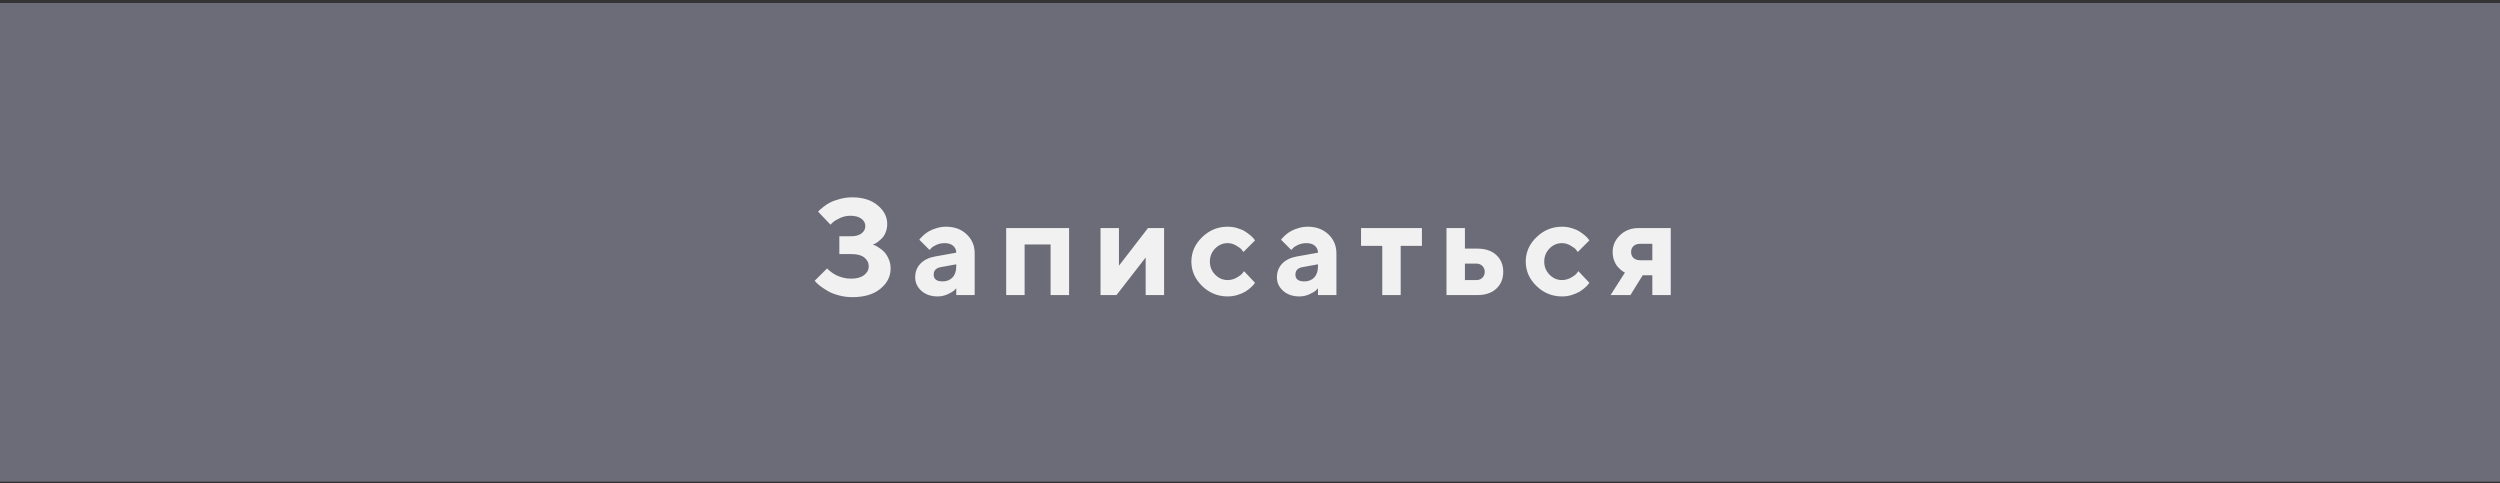 <?xml version="1.0" encoding="UTF-8"?> <svg xmlns="http://www.w3.org/2000/svg" width="300" height="58" viewBox="0 0 300 58" fill="none"><rect x="0" y="0" width="300" height="58" fill="#333333" stroke="none"/><path d="M0 0.359H300V57.795H0V0.359Z" fill="#6C6C78"></path><path d="M104.744 29.337C104.797 29.358 104.872 29.39 104.968 29.433C105.069 29.47 105.243 29.569 105.489 29.729C105.735 29.884 105.948 30.061 106.13 30.258C106.317 30.456 106.488 30.731 106.643 31.084C106.798 31.431 106.875 31.807 106.875 32.213C106.875 33.175 106.464 33.989 105.641 34.657C104.824 35.325 103.702 35.659 102.276 35.659C101.731 35.659 101.199 35.589 100.681 35.45C100.168 35.317 99.744 35.154 99.407 34.962C99.07 34.769 98.771 34.577 98.51 34.385C98.253 34.193 98.066 34.032 97.949 33.904L97.764 33.688L99.247 32.213L99.375 32.342C99.428 32.395 99.549 32.494 99.736 32.638C99.922 32.782 100.12 32.908 100.329 33.015C100.537 33.121 100.801 33.22 101.122 33.311C101.442 33.397 101.774 33.439 102.115 33.439C102.794 33.439 103.317 33.298 103.686 33.015C104.06 32.731 104.247 32.382 104.247 31.965C104.247 31.538 104.073 31.185 103.726 30.907C103.384 30.629 102.874 30.491 102.196 30.491H100.721V28.351H102.115C102.671 28.351 103.096 28.236 103.389 28.007C103.689 27.777 103.838 27.483 103.838 27.125C103.838 26.773 103.681 26.479 103.365 26.244C103.056 26.009 102.612 25.891 102.035 25.891C101.619 25.891 101.213 25.979 100.817 26.156C100.422 26.332 100.134 26.506 99.952 26.676L99.655 26.957L98.173 25.402C98.205 25.36 98.258 25.301 98.333 25.226C98.413 25.146 98.582 25.004 98.838 24.801C99.094 24.598 99.367 24.425 99.655 24.281C99.949 24.131 100.334 23.995 100.809 23.872C101.285 23.744 101.774 23.68 102.276 23.68C103.536 23.68 104.549 23.997 105.312 24.633C106.082 25.264 106.466 26.011 106.466 26.877C106.466 27.24 106.405 27.571 106.282 27.87C106.165 28.169 106.02 28.404 105.849 28.576C105.678 28.746 105.51 28.896 105.345 29.024C105.184 29.147 105.043 29.23 104.92 29.273L104.744 29.337ZM114.75 35.41V34.593C114.686 34.668 114.595 34.761 114.478 34.873C114.365 34.98 114.117 35.125 113.732 35.306C113.348 35.483 112.947 35.571 112.53 35.571C111.729 35.571 111.077 35.349 110.575 34.906C110.073 34.457 109.822 33.915 109.822 33.279C109.822 32.622 110.033 32.074 110.455 31.636C110.877 31.198 111.459 30.913 112.202 30.779L114.75 30.322C114.75 29.986 114.627 29.711 114.381 29.497C114.136 29.283 113.794 29.176 113.356 29.176C112.993 29.176 112.661 29.246 112.362 29.385C112.063 29.518 111.852 29.657 111.729 29.801L111.545 29.994L110.319 28.768C110.351 28.725 110.394 28.669 110.447 28.599C110.506 28.525 110.631 28.399 110.824 28.223C111.021 28.047 111.235 27.892 111.465 27.758C111.694 27.619 111.996 27.494 112.37 27.382C112.744 27.264 113.126 27.205 113.516 27.205C114.531 27.205 115.359 27.51 116 28.119C116.641 28.722 116.962 29.484 116.962 30.402V35.41H114.75ZM113.107 33.768C113.61 33.768 114.007 33.61 114.301 33.295C114.6 32.974 114.75 32.531 114.75 31.965V31.716L112.947 32.045C112.343 32.141 112.042 32.443 112.042 32.95C112.042 33.495 112.397 33.768 113.107 33.768ZM122.954 29.337V35.41H120.742V27.366H128.29V35.41H126.071V29.337H122.954ZM137.76 27.366H139.691V35.41H137.479V30.899L133.978 35.41H132.063V27.366H134.274V31.885L137.76 27.366ZM144.256 34.321C143.396 33.482 142.966 32.504 142.966 31.388C142.966 30.271 143.396 29.297 144.256 28.463C145.116 27.625 146.137 27.205 147.317 27.205C147.734 27.205 148.129 27.264 148.503 27.382C148.882 27.494 149.192 27.63 149.433 27.79C149.673 27.945 149.887 28.103 150.074 28.263C150.261 28.423 150.397 28.562 150.482 28.68L150.603 28.848L149.208 30.242C149.166 30.167 149.093 30.069 148.992 29.946C148.896 29.823 148.682 29.665 148.351 29.473C148.025 29.275 147.681 29.176 147.317 29.176C146.735 29.176 146.233 29.393 145.811 29.826C145.394 30.258 145.186 30.782 145.186 31.396C145.186 32.005 145.397 32.526 145.819 32.959C146.241 33.391 146.74 33.608 147.317 33.608C147.681 33.608 148.025 33.519 148.351 33.343C148.682 33.167 148.923 32.99 149.072 32.814L149.288 32.542L150.603 33.936C150.571 33.979 150.525 34.04 150.466 34.12C150.413 34.195 150.285 34.326 150.082 34.513C149.879 34.695 149.66 34.858 149.425 35.002C149.19 35.141 148.882 35.272 148.503 35.394C148.129 35.512 147.734 35.571 147.317 35.571C146.137 35.571 145.116 35.154 144.256 34.321ZM158.157 35.41V34.593C158.093 34.668 158.002 34.761 157.885 34.873C157.772 34.98 157.524 35.125 157.139 35.306C156.755 35.483 156.354 35.571 155.938 35.571C155.136 35.571 154.485 35.349 153.982 34.906C153.48 34.457 153.229 33.915 153.229 33.279C153.229 32.622 153.44 32.074 153.862 31.636C154.284 31.198 154.866 30.913 155.609 30.779L158.157 30.322C158.157 29.986 158.034 29.711 157.788 29.497C157.543 29.283 157.201 29.176 156.763 29.176C156.4 29.176 156.068 29.246 155.769 29.385C155.47 29.518 155.259 29.657 155.136 29.801L154.952 29.994L153.726 28.768C153.758 28.725 153.801 28.669 153.854 28.599C153.913 28.525 154.038 28.399 154.231 28.223C154.428 28.047 154.642 27.892 154.872 27.758C155.101 27.619 155.403 27.494 155.777 27.382C156.151 27.264 156.533 27.205 156.923 27.205C157.938 27.205 158.766 27.51 159.407 28.119C160.048 28.722 160.369 29.484 160.369 30.402V35.41H158.157ZM156.514 33.768C157.017 33.768 157.415 33.61 157.708 33.295C158.007 32.974 158.157 32.531 158.157 31.965V31.716L156.354 32.045C155.751 32.141 155.449 32.443 155.449 32.95C155.449 33.495 155.804 33.768 156.514 33.768ZM163.324 29.505V27.366H170.631V29.505H168.083V35.41H165.872V29.505H163.324ZM175.79 33.608H177.184C177.467 33.608 177.702 33.514 177.889 33.327C178.076 33.14 178.17 32.905 178.17 32.622C178.17 32.339 178.076 32.104 177.889 31.917C177.708 31.73 177.473 31.636 177.184 31.636H175.79V33.608ZM179.556 30.603C180.112 31.116 180.389 31.789 180.389 32.622C180.389 33.45 180.112 34.123 179.556 34.641C179.006 35.154 178.245 35.41 177.272 35.41H173.579V27.366H175.79V29.834H177.272C178.245 29.834 179.006 30.09 179.556 30.603ZM184.378 34.321C183.518 33.482 183.088 32.504 183.088 31.388C183.088 30.271 183.518 29.297 184.378 28.463C185.238 27.625 186.259 27.205 187.439 27.205C187.856 27.205 188.251 27.264 188.625 27.382C189.004 27.494 189.314 27.63 189.554 27.79C189.795 27.945 190.009 28.103 190.196 28.263C190.382 28.423 190.519 28.562 190.604 28.68L190.724 28.848L189.33 30.242C189.287 30.167 189.215 30.069 189.114 29.946C189.018 29.823 188.804 29.665 188.473 29.473C188.147 29.275 187.802 29.176 187.439 29.176C186.857 29.176 186.355 29.393 185.933 29.826C185.516 30.258 185.308 30.782 185.308 31.396C185.308 32.005 185.519 32.526 185.941 32.959C186.363 33.391 186.862 33.608 187.439 33.608C187.802 33.608 188.147 33.519 188.473 33.343C188.804 33.167 189.044 32.99 189.194 32.814L189.41 32.542L190.724 33.936C190.692 33.979 190.647 34.04 190.588 34.12C190.535 34.195 190.407 34.326 190.204 34.513C190.001 34.695 189.782 34.858 189.546 35.002C189.311 35.141 189.004 35.272 188.625 35.394C188.251 35.512 187.856 35.571 187.439 35.571C186.259 35.571 185.238 35.154 184.378 34.321ZM196.636 27.366H200.49V35.41H198.279V33.031H197.125L195.651 35.41H193.271L194.994 32.702C194.951 32.681 194.895 32.654 194.825 32.622C194.761 32.59 194.644 32.502 194.473 32.358C194.307 32.213 194.158 32.058 194.024 31.893C193.896 31.722 193.778 31.489 193.671 31.196C193.57 30.896 193.519 30.579 193.519 30.242C193.519 29.457 193.816 28.781 194.409 28.215C195.007 27.649 195.749 27.366 196.636 27.366ZM198.279 29.257H196.804C196.479 29.257 196.217 29.347 196.019 29.529C195.827 29.711 195.731 29.948 195.731 30.242C195.731 30.536 195.827 30.774 196.019 30.955C196.212 31.137 196.473 31.228 196.804 31.228H198.279V29.257Z" fill="#F1F1F1"></path></svg> 